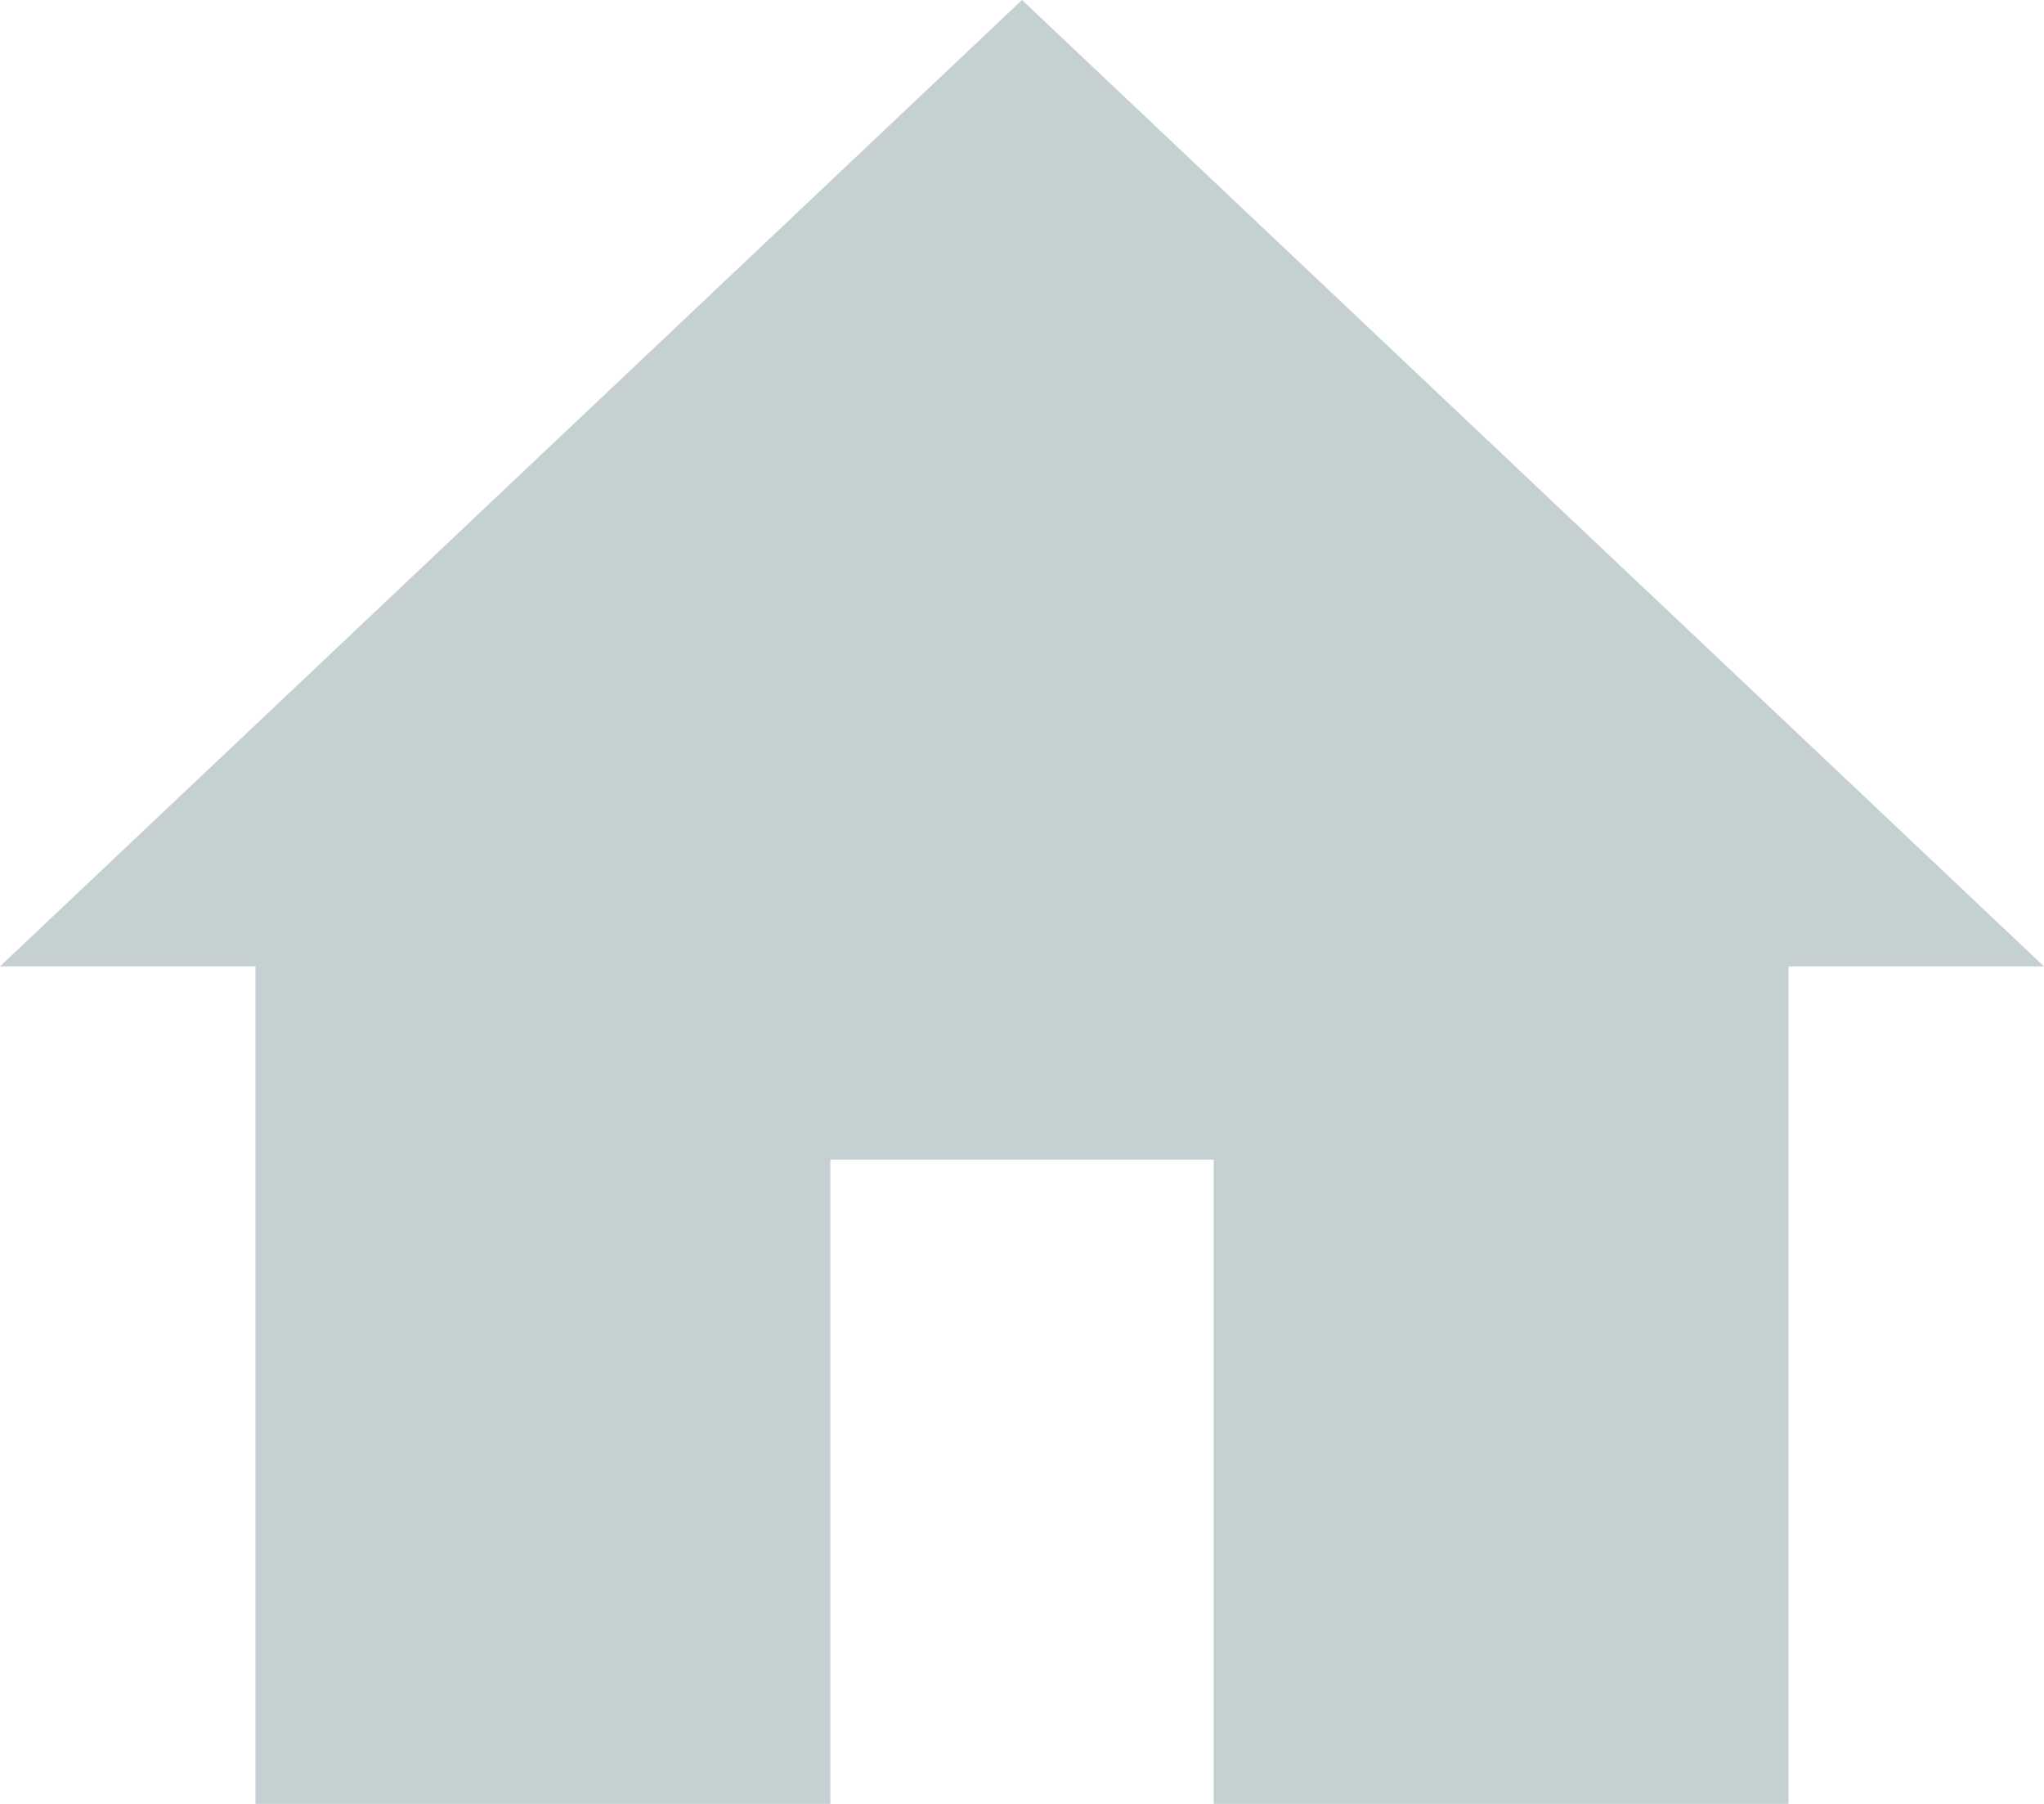 <svg xmlns="http://www.w3.org/2000/svg" width="17" height="15" viewBox="0 0 17 15">
    <g fill="none" fill-rule="evenodd">
        <g fill="#C5D0D2" fill-rule="nonzero">
            <path d="M8.5 0L0 8.036 2.125 8.036 2.125 15 6.906 15 6.906 9.643 10.094 9.643 10.094 15 14.875 15 14.875 8.036 17 8.036z"/>
        </g>
    </g>
</svg>
